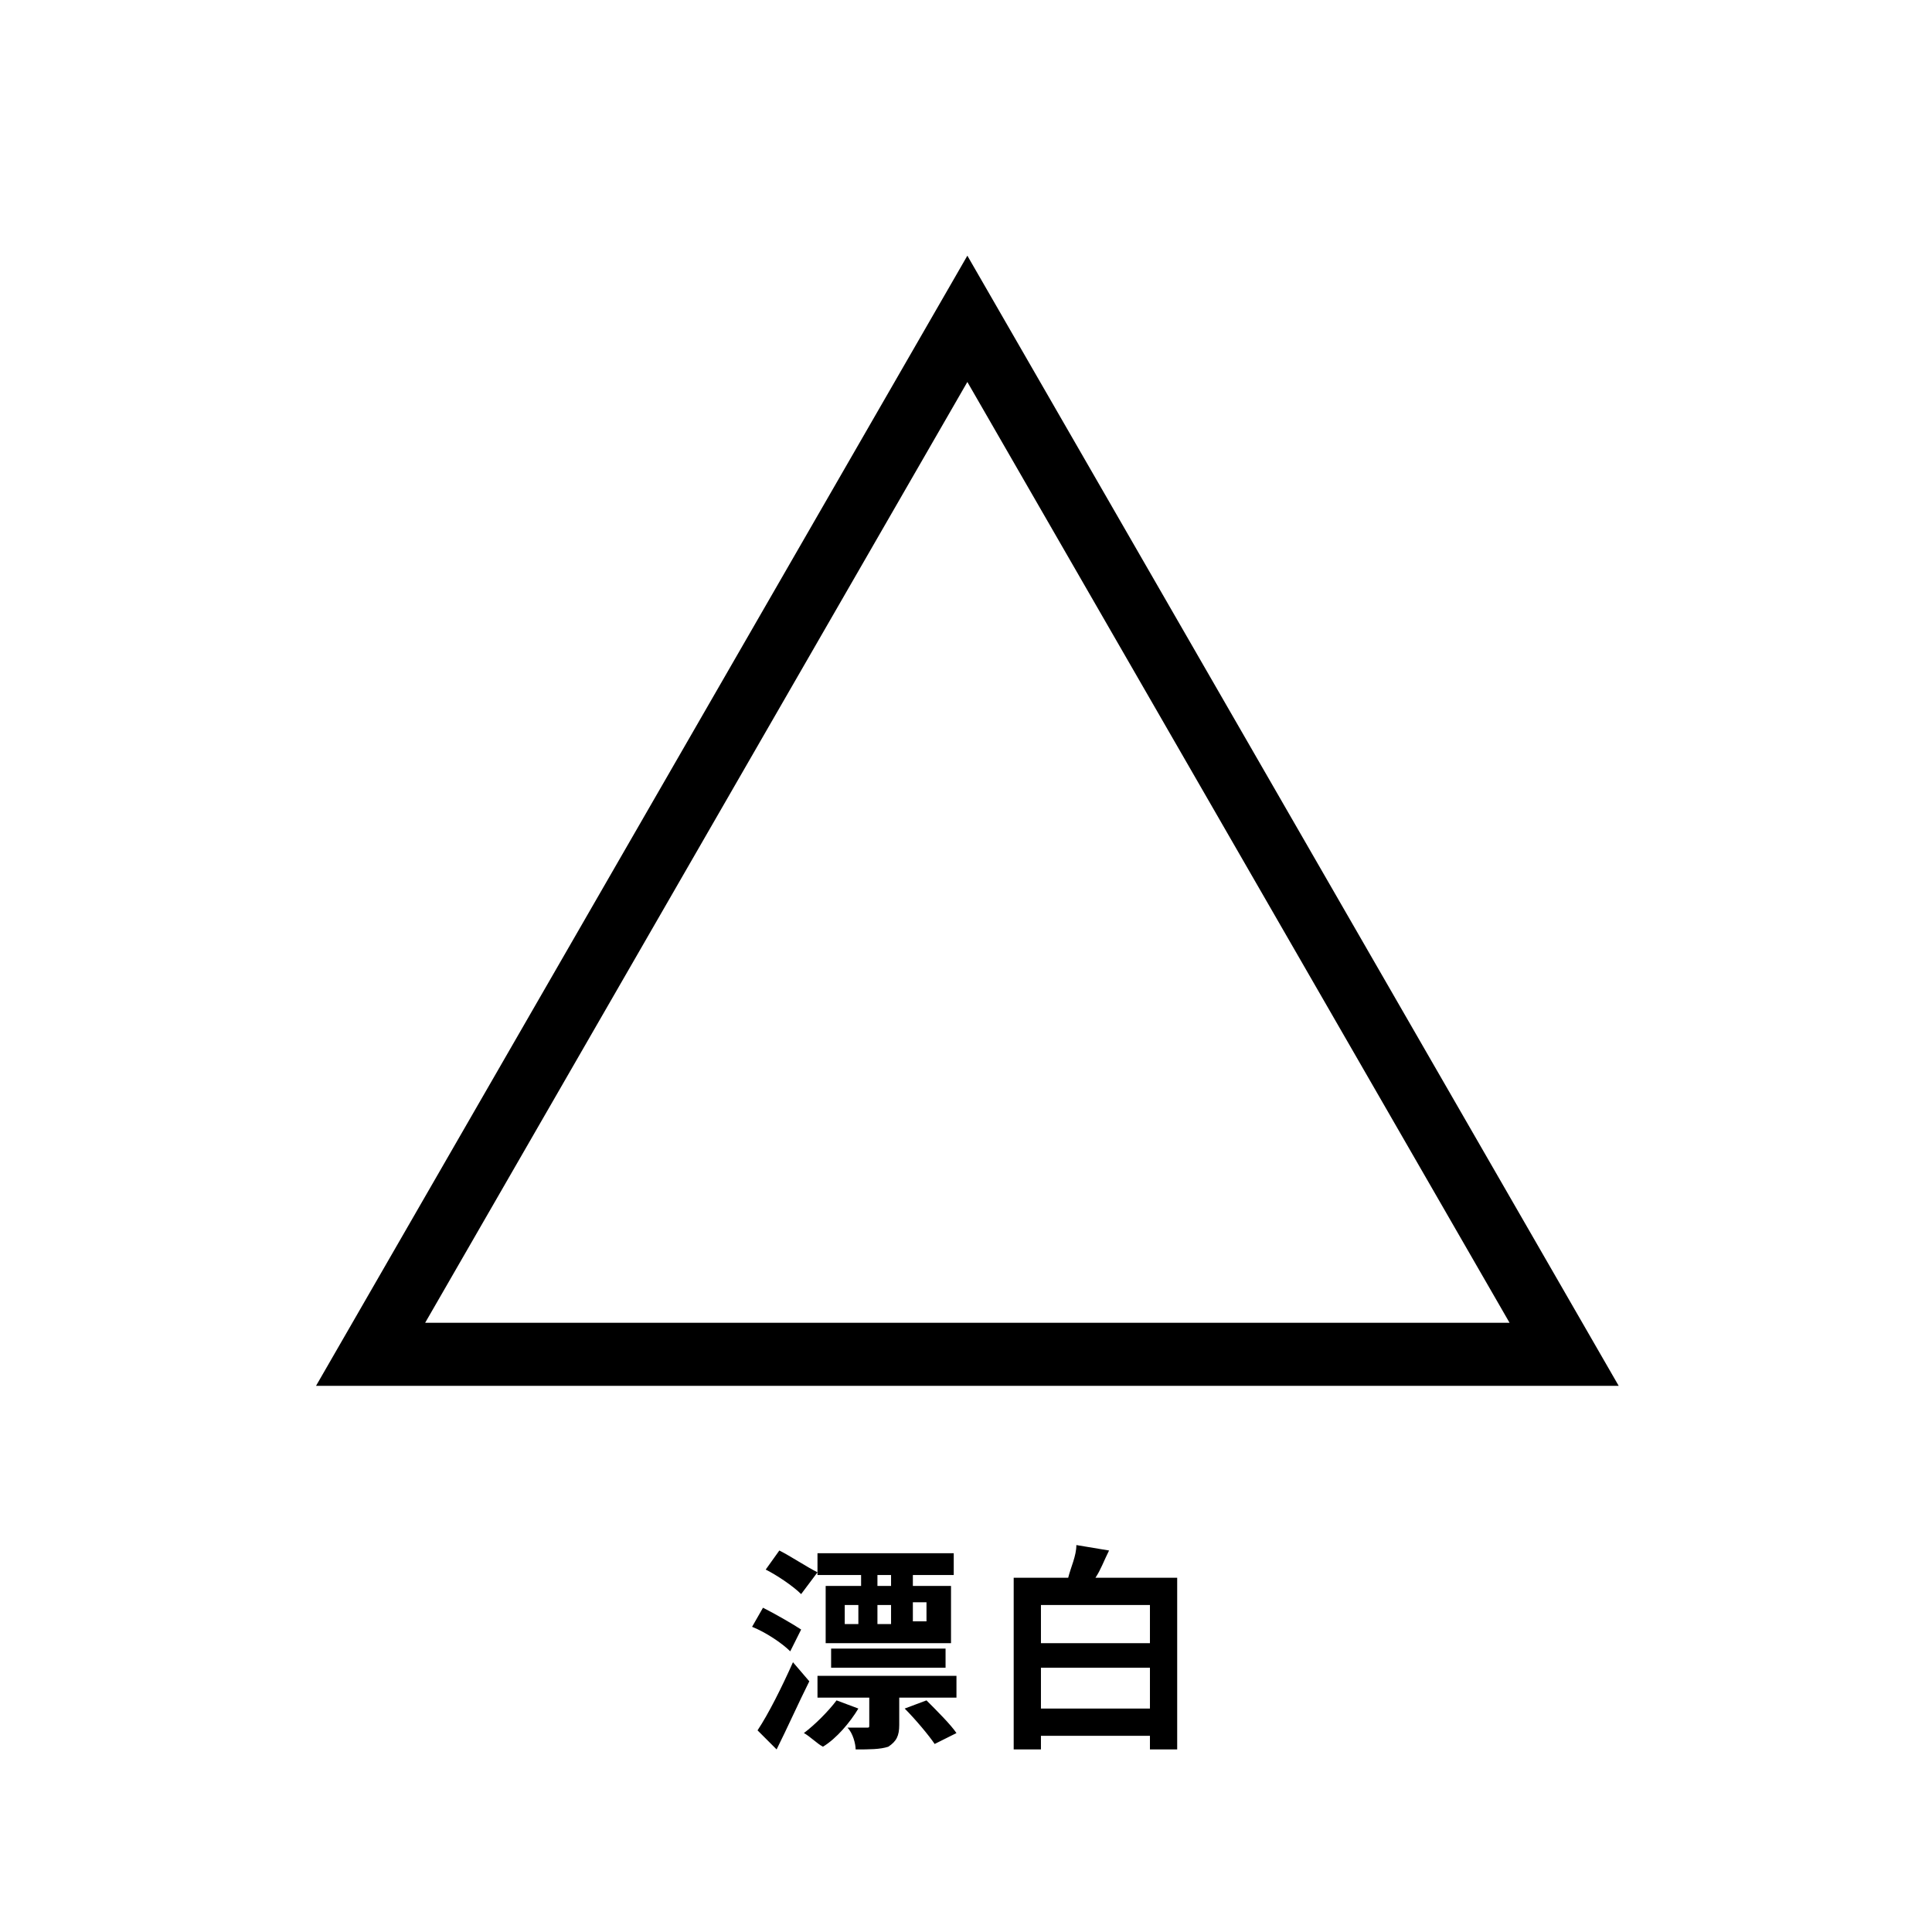 <?xml version="1.0" encoding="utf-8"?>
<!-- Generator: Adobe Illustrator 22.1.0, SVG Export Plug-In . SVG Version: 6.00 Build 0)  -->
<svg version="1.1" xmlns="http://www.w3.org/2000/svg" xmlns:xlink="http://www.w3.org/1999/xlink" x="0px" y="0px"
	 viewBox="0 0 70.9 70.9" style="enable-background:new 0 0 70.9 70.9;" xml:space="preserve">
<style type="text/css">
	.st0{fill:none;stroke:#000000;stroke-width:2.314;}
</style>
<g id="レイヤー_1">
</g>
<g id="レイヤー_2">
</g>
<g id="レイヤー_3">
	<g>
		<polygon class="st0" points="35.5,11.7 57.4,49.7 13.6,49.7 		"/>
	</g>
	<g>
		<path d="M29,60.6c-0.3-0.3-0.9-0.7-1.4-0.9l0.4-0.7c0.4,0.2,1.1,0.6,1.4,0.8L29,60.6z M29.7,61.7c-0.4,0.8-0.8,1.7-1.2,2.5
			l-0.7-0.7c0.4-0.6,0.9-1.6,1.3-2.5L29.7,61.7z M29.4,58.5c-0.3-0.3-0.9-0.7-1.3-0.9l0.5-0.7c0.4,0.2,1,0.6,1.4,0.8L29.4,58.5z
			 M31.5,62.7c-0.3,0.5-0.8,1.1-1.3,1.4c-0.2-0.1-0.5-0.4-0.7-0.5c0.4-0.3,0.9-0.8,1.2-1.2L31.5,62.7z M31.5,57.8H30V57H35v0.8h-1.5
			v0.4h1.4v2.1h-4.6v-2.1h1.3V57.8z M33,62.3v1c0,0.4-0.1,0.6-0.4,0.8c-0.3,0.1-0.7,0.1-1.2,0.1c0-0.2-0.1-0.6-0.3-0.8
			c0.3,0,0.6,0,0.7,0c0.1,0,0.1,0,0.1-0.1v-1H30v-0.8h5.1v0.8H33z M30.5,61.2v-0.7h4.2v0.7H30.5z M31,59.6h0.5v-0.7H31V59.6z
			 M32.7,57.8h-0.5v0.4h0.5V57.8z M32.2,59.6h0.5v-0.7h-0.5V59.6z M34,62.4c0.4,0.4,0.9,0.9,1.1,1.2l-0.8,0.4
			c-0.2-0.3-0.7-0.9-1.1-1.3L34,62.4z M33.5,58.8v0.7H34v-0.7H33.5z"/>
		<path d="M43.2,57.9v6.3h-1v-0.5h-4v0.5h-1v-6.3h2c0.1-0.4,0.3-0.8,0.3-1.2l1.2,0.2c-0.2,0.4-0.3,0.7-0.5,1H43.2z M38.2,58.9v1.4h4
			v-1.4H38.2z M42.2,62.7v-1.5h-4v1.5H42.2z"/>
	</g>
</g>
</svg>
